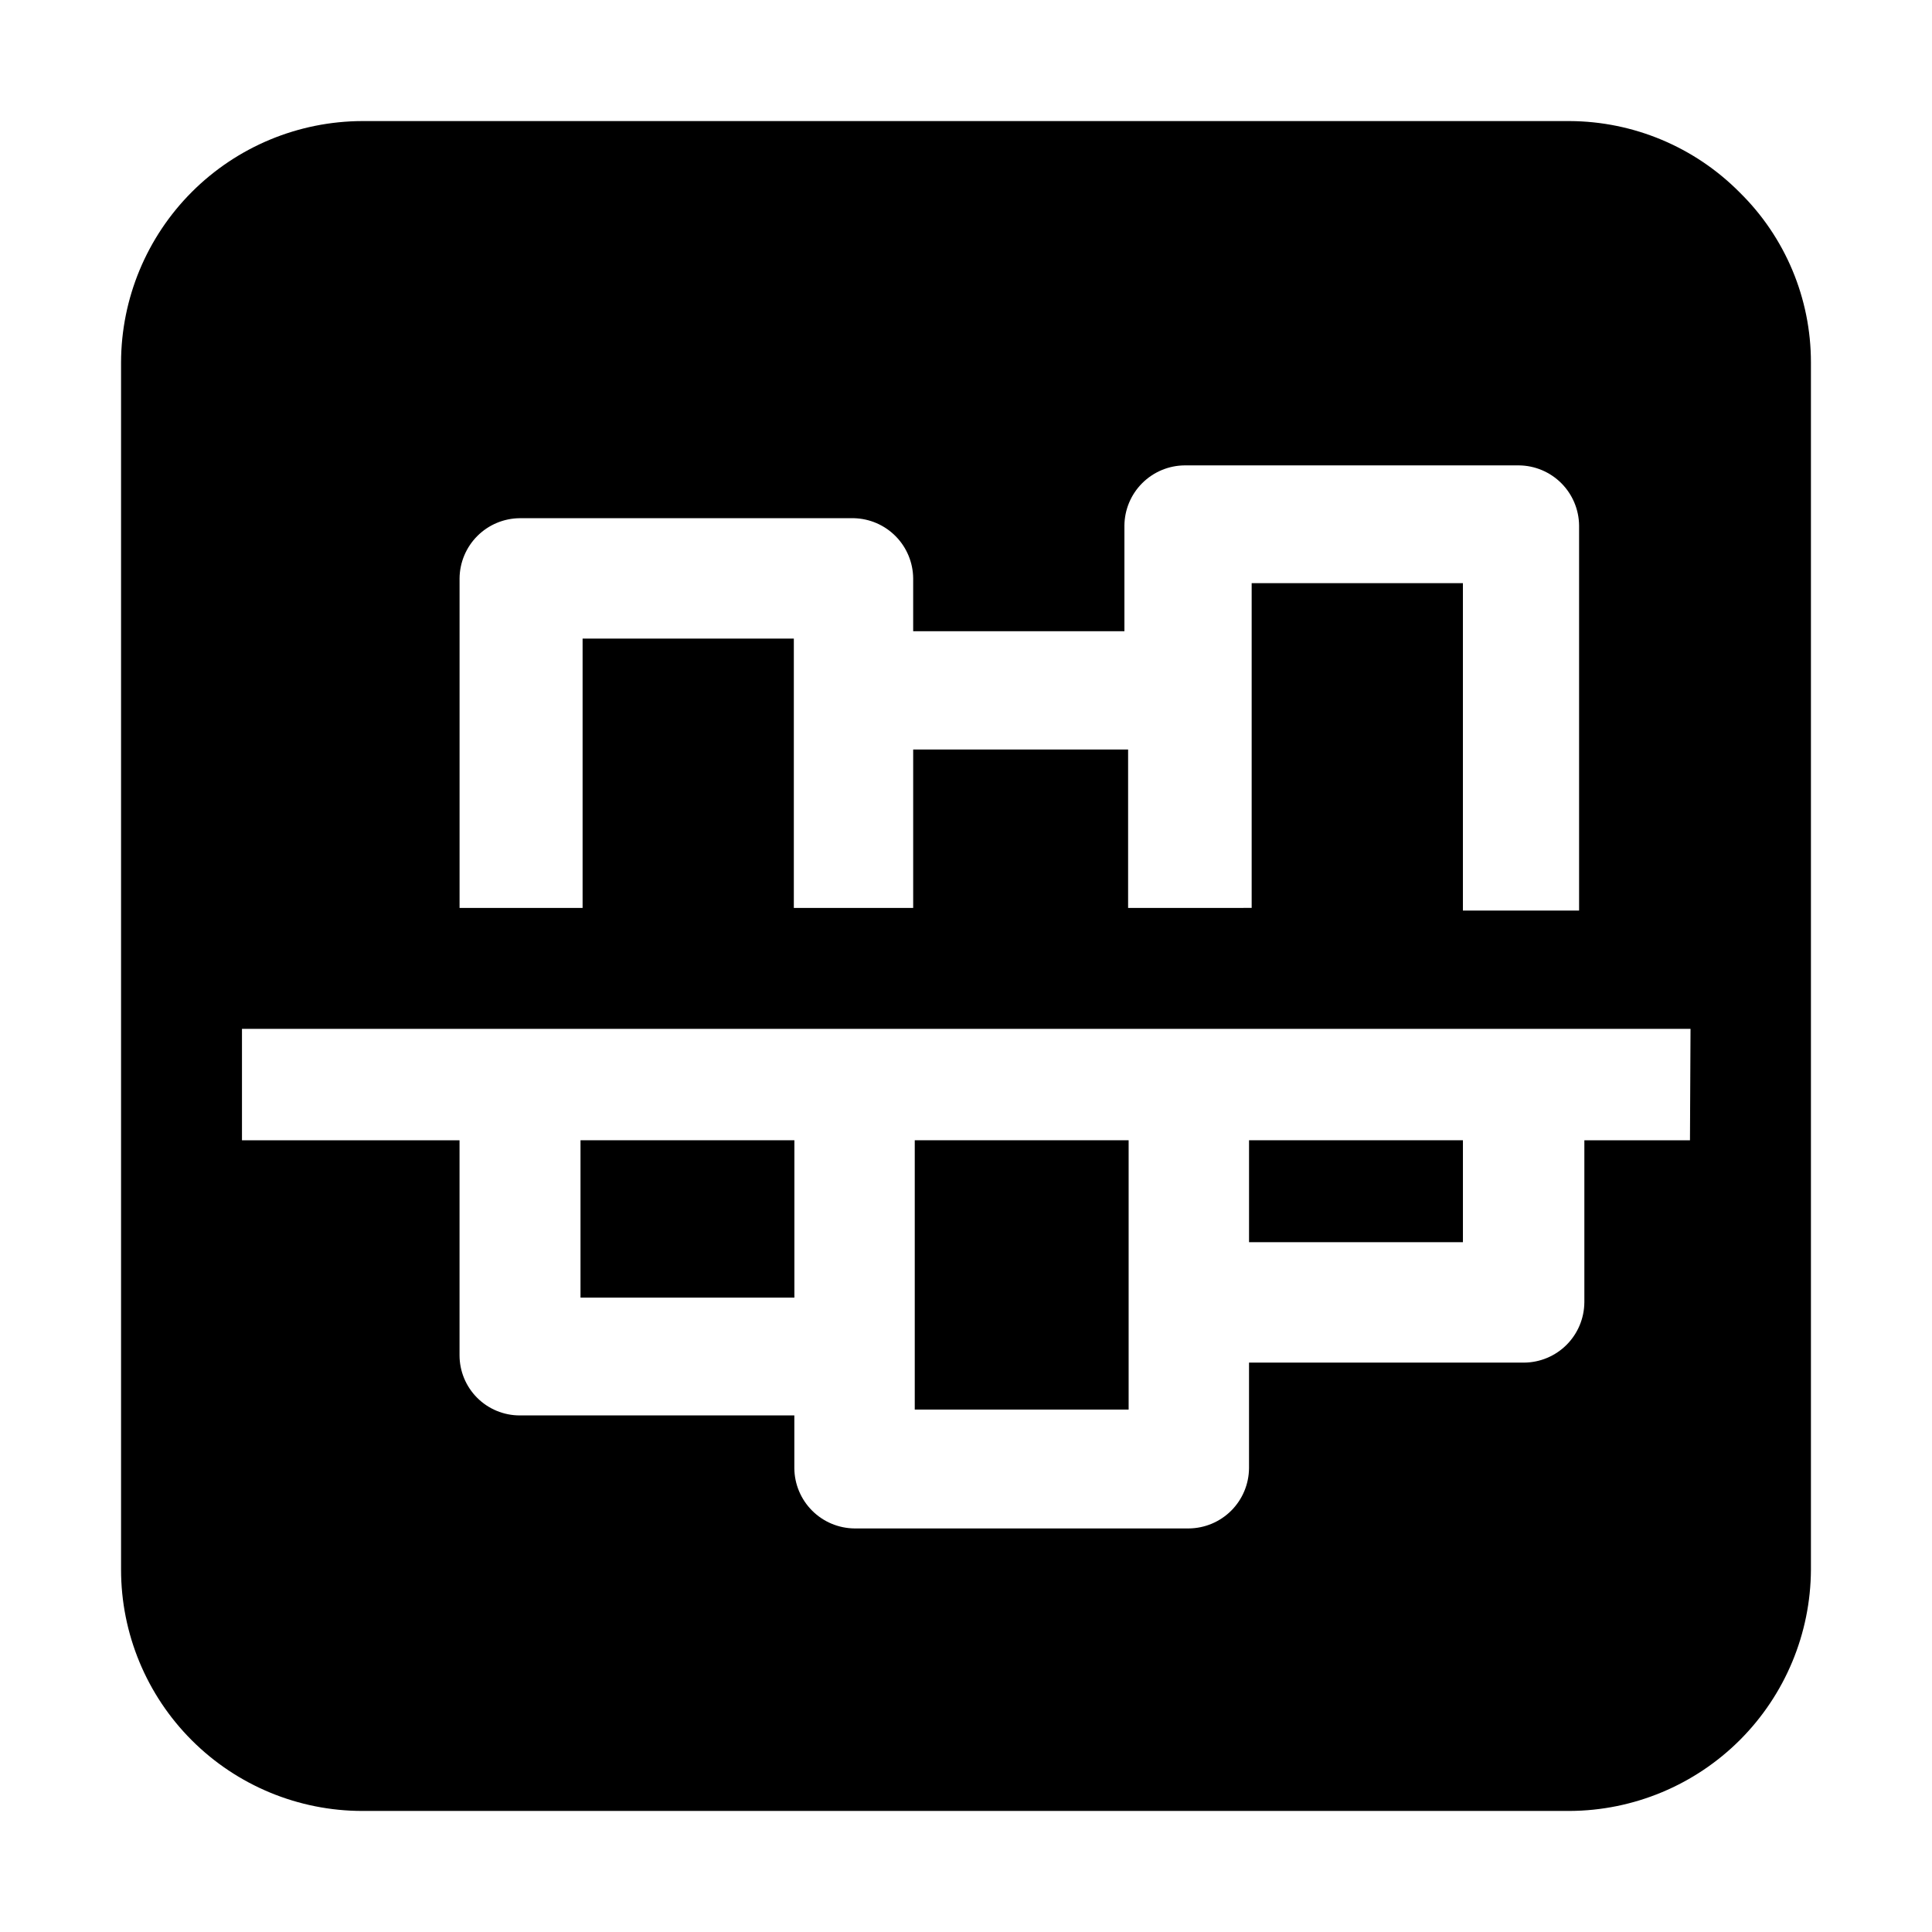 <?xml version="1.0" encoding="UTF-8"?>
<!-- Uploaded to: ICON Repo, www.iconrepo.com, Generator: ICON Repo Mixer Tools -->
<svg fill="#000000" width="800px" height="800px" version="1.1" viewBox="144 144 512 512" xmlns="http://www.w3.org/2000/svg">
 <g>
  <path d="m605.02 194.98c-11.918-12.027-28.129-18.824-45.062-18.895h-319.92c-16.949 0.039-33.195 6.789-45.184 18.773-11.984 11.988-18.734 28.234-18.773 45.184v319.92c0 16.965 6.738 33.23 18.734 45.223 11.992 11.996 28.262 18.734 45.223 18.734h319.92c16.941-0.074 33.164-6.836 45.145-18.812 11.977-11.98 18.738-28.203 18.812-45.145v-319.92c0.008-16.949-6.801-33.188-18.895-45.062zm-323.28 86.348h88.586c4.172 0.109 8.137 1.832 11.062 4.809 2.926 2.977 4.578 6.973 4.613 11.145v13.996h55.98v-27.992c0.035-4.219 1.727-8.254 4.711-11.238 2.984-2.984 7.019-4.68 11.242-4.715h88.586c4.219 0.035 8.258 1.73 11.242 4.715 2.981 2.984 4.676 7.019 4.711 11.238v102.02l-30.789 0.004v-86.77h-55.98v86.066l-32.746 0.004v-41.984h-56.957v41.984h-31.629v-71.371h-55.98v71.371h-32.605v-87.328c0.035-4.219 1.73-8.258 4.715-11.242s7.019-4.676 11.238-4.711zm310.12 164.86h-27.988v42.965h-0.004c-0.035 4.219-1.727 8.258-4.711 11.242-2.984 2.984-7.023 4.676-11.242 4.711h-72.91v27.992c-0.039 4.219-1.73 8.254-4.715 11.238s-7.019 4.676-11.242 4.715h-88.586c-4.219-0.039-8.254-1.73-11.238-4.715s-4.68-7.019-4.715-11.238v-13.996h-72.773c-4.231 0-8.289-1.68-11.281-4.672-2.992-2.992-4.672-7.051-4.672-11.281v-56.961h-57.656v-29.527h383.88z"/>
  <path d="m297.84 446.18h56.68v41.703h-56.68z"/>
  <path d="m386.42 446.18h56.68v71.371h-56.68z"/>
  <path d="m475.01 446.18h56.68v27.012h-56.68z"/>
 </g>
</svg>